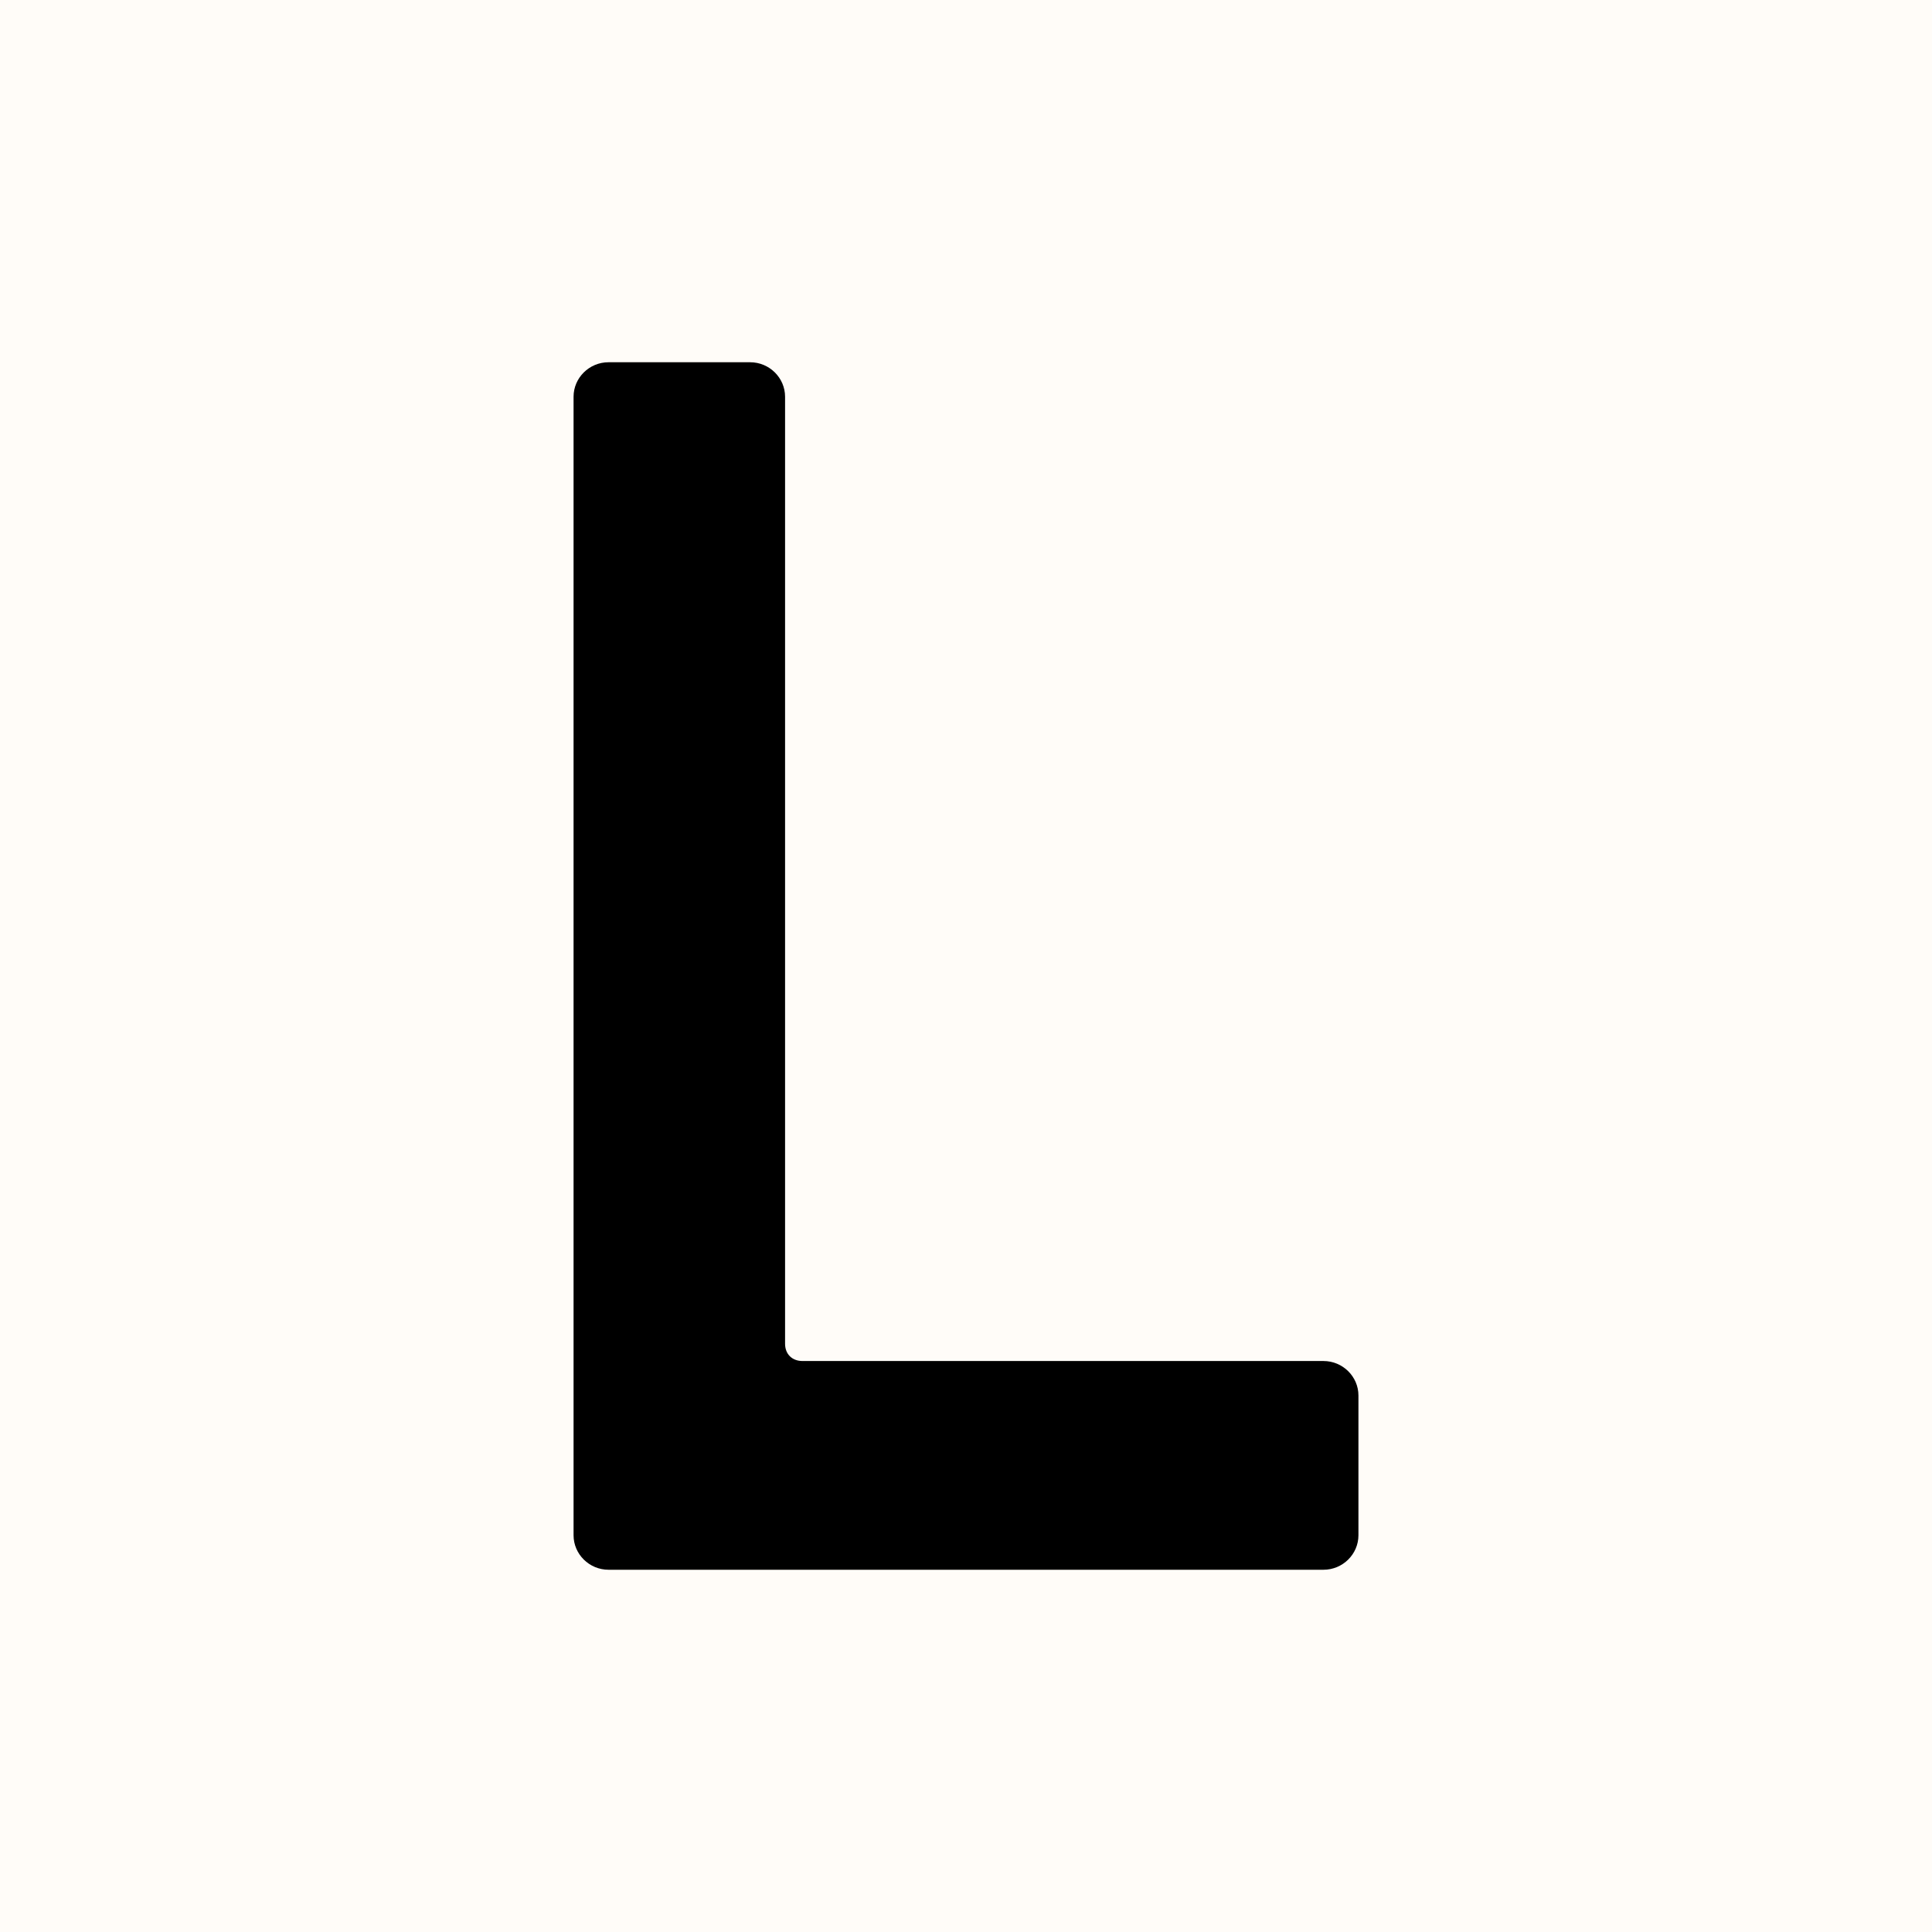 <svg width="128" height="128" viewBox="0 0 128 128" fill="none" xmlns="http://www.w3.org/2000/svg">
<rect width="128" height="128" fill="#FFFCF8"/>
<path d="M40.316 104C39.042 104 38 102.971 38 101.714V26.286C38 25.029 39.042 24 40.316 24H49.697C50.971 24 52.013 25.029 52.013 26.286V89.029C52.013 89.714 52.477 90.171 53.172 90.171H87.684C88.958 90.171 90 91.2 90 92.457V101.714C90 102.971 88.958 104 87.684 104H40.316Z" fill="black"/>
</svg>
